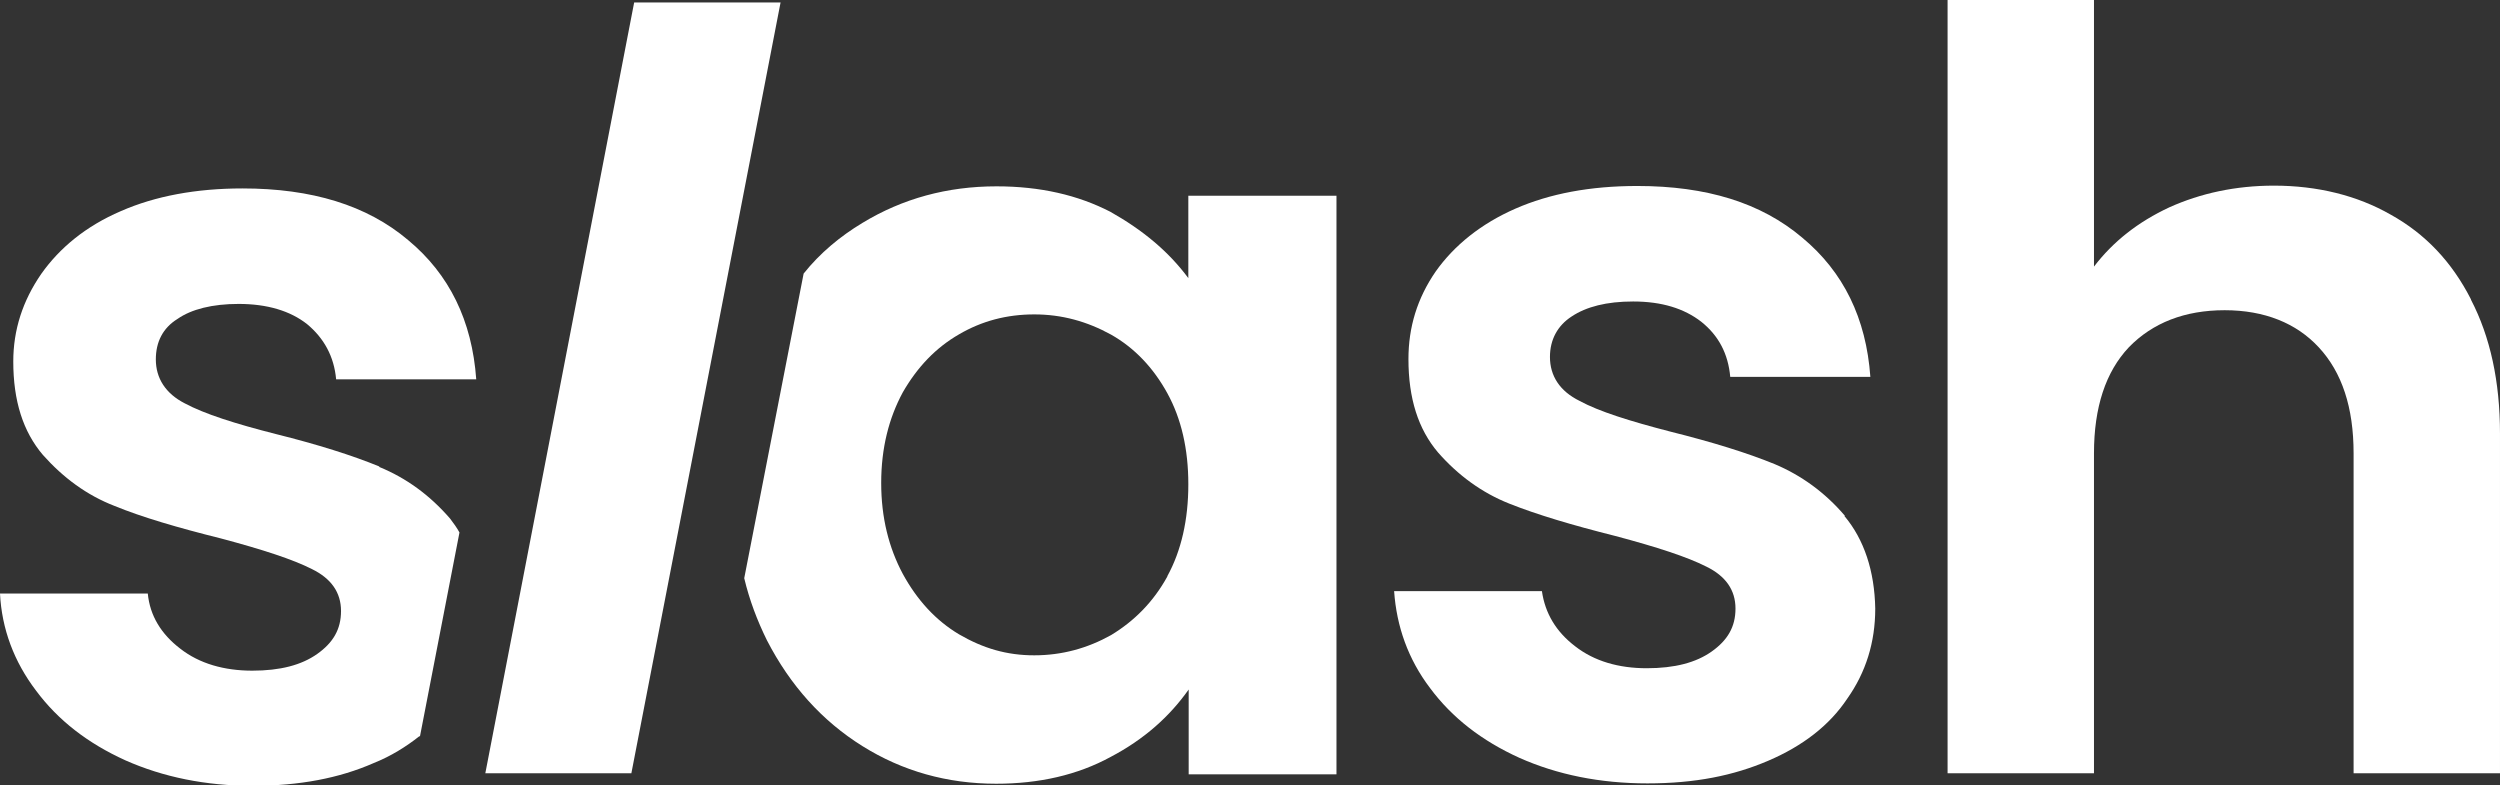 <svg width="363" height="114" viewBox="0 0 363 114" fill="none" xmlns="http://www.w3.org/2000/svg">
<rect x="0" y="0" width="363" height="114" fill="#333333" stroke="none"/>
<g clip-path="url(#clip0_289_503)">
<path d="M55.097 67.741C51.14 66.12 46.168 64.549 40.08 63.029C34.093 61.509 29.679 60.09 26.838 58.571C24.048 57.152 22.627 54.922 22.627 52.187C22.627 49.653 23.642 47.627 25.773 46.309C27.802 44.891 30.846 44.13 34.651 44.13C38.811 44.13 42.16 45.144 44.595 47.069C47.03 49.096 48.502 51.73 48.806 55.075H69.15C68.541 46.562 65.244 39.824 59.257 34.858C53.27 29.792 45.255 27.36 35.209 27.36C28.462 27.36 22.526 28.474 17.554 30.653C12.48 32.832 8.675 35.973 5.987 39.773C3.298 43.675 1.928 47.88 1.928 52.49C1.928 58.216 3.348 62.675 6.24 66.069C9.183 69.362 12.582 71.896 16.641 73.466C20.598 75.088 25.773 76.608 32.064 78.178C38.152 79.8 42.515 81.219 45.305 82.637C48.096 84.005 49.516 86.032 49.516 88.717C49.516 91.403 48.349 93.328 46.066 94.949C43.783 96.57 40.688 97.381 36.63 97.381C32.571 97.381 28.969 96.368 26.179 94.189C23.388 92.061 21.765 89.376 21.46 86.184H0C0.254 91.301 2.029 96.064 5.226 100.269C8.422 104.576 12.734 107.92 18.213 110.403C23.693 112.835 29.882 114.101 36.681 114.101C43.479 114.101 49.263 112.987 54.234 110.808C56.771 109.795 58.953 108.427 60.88 106.907H60.982L66.715 77.317C66.36 76.659 65.852 75.949 65.345 75.29C62.403 71.896 59.003 69.413 55.046 67.792L55.097 67.741Z" fill="white"/>
<path d="M172.545 28.424V40.382C169.653 36.48 165.899 33.389 161.231 30.755C156.513 28.323 151.034 27.056 144.692 27.056C137.539 27.056 131.045 28.829 125.211 32.376C122.014 34.301 119.072 36.733 116.687 39.723L108.062 83.955C108.824 87.147 109.94 90.085 111.36 92.974C114.759 99.56 119.376 104.677 125.211 108.325C131.045 111.973 137.539 113.797 144.642 113.797C150.882 113.797 156.463 112.531 161.282 109.896C166.102 107.363 169.805 104.069 172.596 100.117V112.429H194.056V28.424H172.596H172.545ZM169.501 83.701C167.472 87.4 164.681 90.187 161.333 92.213C157.883 94.139 154.179 95.152 150.172 95.152C146.164 95.152 142.764 94.139 139.264 92.112C135.865 90.085 133.176 87.147 131.096 83.347C129.066 79.547 127.95 75.189 127.95 70.123C127.95 65.056 129.066 60.699 131.096 56.95C133.226 53.251 135.915 50.464 139.264 48.539C142.561 46.614 146.164 45.651 150.172 45.651C154.179 45.651 157.832 46.664 161.333 48.59C164.732 50.515 167.472 53.403 169.501 57.102C171.53 60.8 172.545 65.208 172.545 70.326C172.545 75.443 171.53 79.952 169.501 83.651V83.701Z" fill="white"/>
<path d="M267.872 74.885C264.98 71.491 261.531 69.008 257.675 67.387C253.718 65.765 248.644 64.195 242.556 62.675C236.671 61.155 232.156 59.736 229.365 58.216C226.474 56.797 225.053 54.568 225.053 51.832C225.053 49.299 226.169 47.272 228.199 45.955C230.329 44.536 233.272 43.776 237.128 43.776C241.288 43.776 244.535 44.789 247.021 46.715C249.557 48.741 250.927 51.376 251.232 54.72H271.576C270.967 46.208 267.669 39.469 261.683 34.504C255.696 29.437 247.782 27.005 237.736 27.005C230.887 27.005 225.002 28.12 220.03 30.299C215.058 32.477 211.152 35.619 208.463 39.419C205.774 43.32 204.506 47.525 204.506 52.136C204.506 57.861 205.926 62.32 208.818 65.715C211.71 69.008 215.16 71.541 219.117 73.112C223.176 74.733 228.3 76.253 234.54 77.824C240.628 79.445 244.991 80.864 247.782 82.283C250.572 83.651 251.993 85.677 251.993 88.363C251.993 91.048 250.826 92.973 248.543 94.595C246.26 96.216 243.165 97.027 239.106 97.027C235.048 97.027 231.496 96.013 228.706 93.835C225.916 91.707 224.343 89.021 223.886 85.829H202.426C202.781 90.947 204.455 95.709 207.651 99.915C210.848 104.221 215.16 107.565 220.639 110.048C226.118 112.48 232.308 113.747 239.208 113.747C246.108 113.747 251.688 112.632 256.762 110.453C261.734 108.325 265.64 105.336 268.227 101.435C270.916 97.635 272.286 93.277 272.286 88.363C272.185 82.891 270.663 78.331 267.822 74.936L267.872 74.885Z" fill="white"/>
<path d="M358.788 43.472C355.998 38 352.142 33.947 347.119 31.16C342.249 28.373 336.465 26.955 330.174 26.955C324.594 26.955 319.52 28.069 315.005 30.096C310.439 32.224 306.837 35.061 304.046 38.709V0H282.789V112.277H304.046V65.816C304.046 59.179 305.721 54.011 309.12 50.413C312.57 46.867 317.237 45.043 323.021 45.043C328.805 45.043 333.421 46.917 336.668 50.413C340.067 54.061 341.742 59.179 341.742 65.816V112.277H362.999V62.979C362.999 55.379 361.579 48.893 358.788 43.523V43.472Z" fill="white"/>
<path d="M91.675 112.277H70.469L92.081 0.354H113.339L91.675 112.277Z" fill="white"/>
</g>
<defs>
<clipPath id="clip0_289_503">
<rect width="363" height="114" fill="white"/>
</clipPath>
</defs>
</svg>
